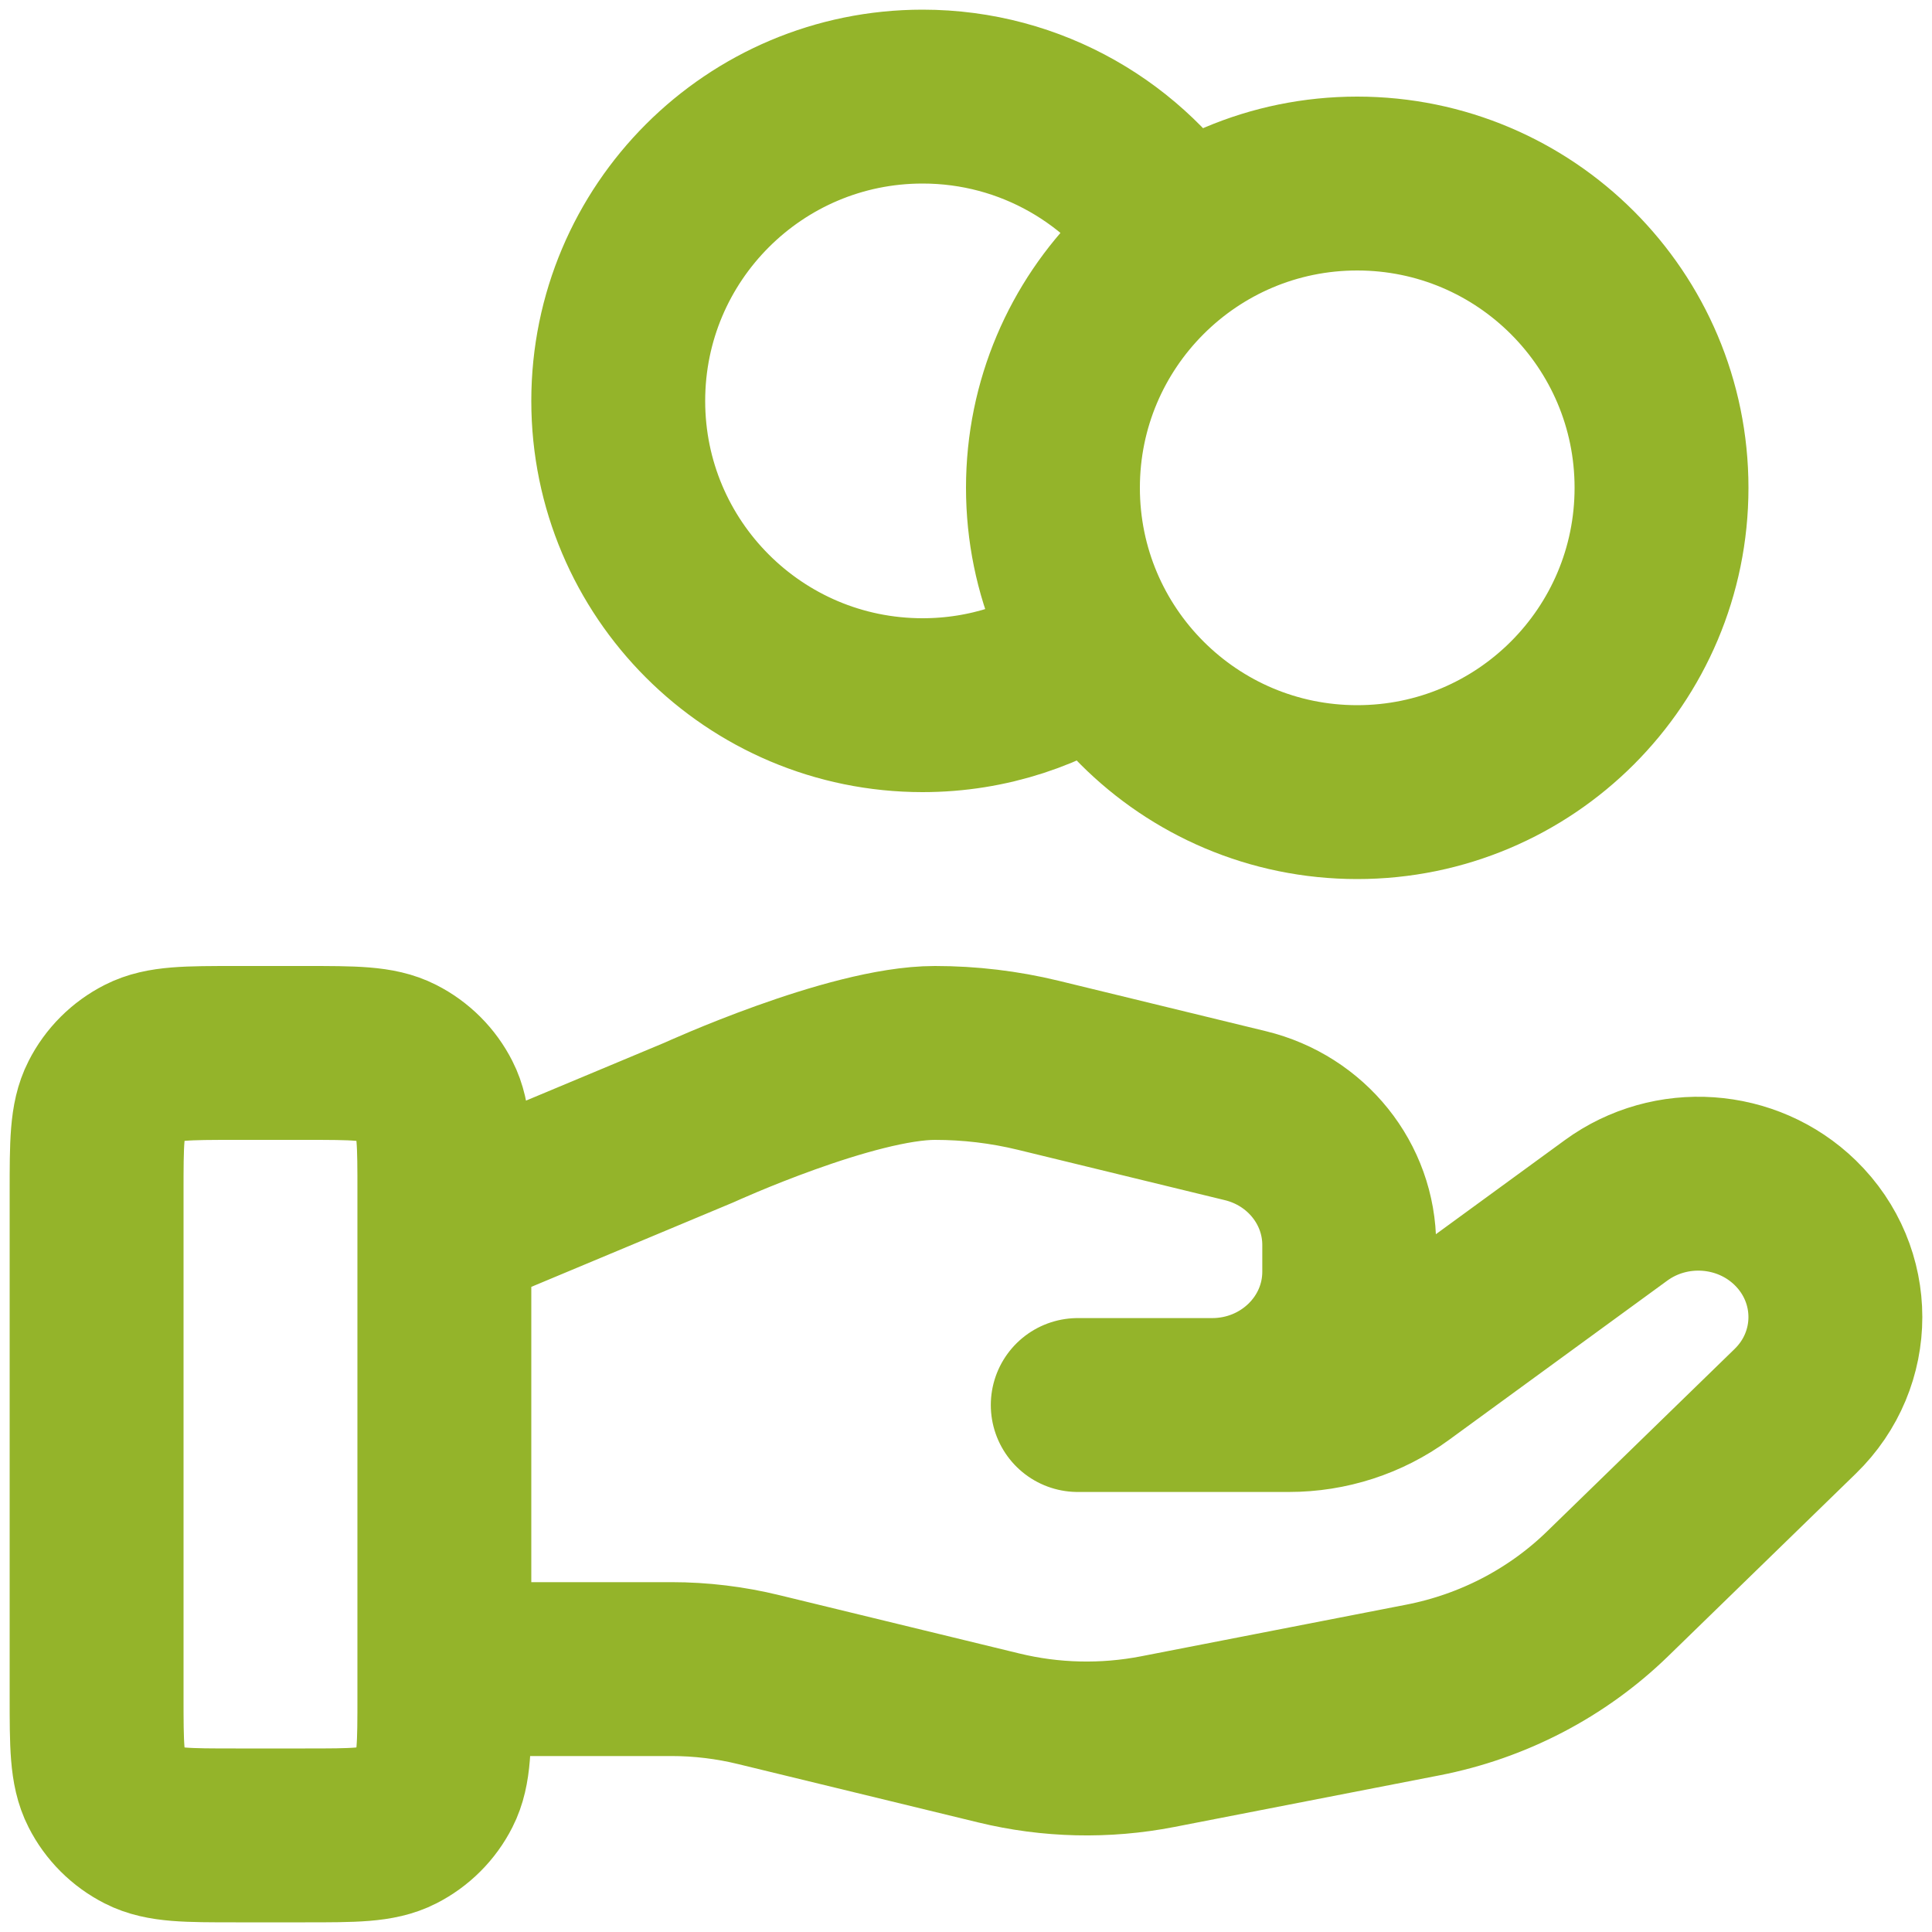 <svg width="25" height="25" viewBox="0 0 25 25" fill="none" xmlns="http://www.w3.org/2000/svg">
<path d="M14.221 8.396C13.577 8.855 12.789 9.125 11.938 9.125C9.763 9.125 8 7.362 8 5.188C8 3.013 9.763 1.25 11.938 1.25C13.347 1.25 14.584 1.991 15.279 3.104M5.75 21.598H8.687C9.069 21.598 9.45 21.644 9.821 21.735L12.924 22.489C13.597 22.653 14.299 22.669 14.979 22.537L18.41 21.869C19.316 21.693 20.15 21.259 20.803 20.623L23.23 18.262C23.923 17.589 23.923 16.497 23.23 15.822C22.606 15.215 21.618 15.147 20.912 15.662L18.083 17.726C17.678 18.022 17.185 18.181 16.678 18.181H13.946H15.685C16.665 18.181 17.459 17.409 17.459 16.455V16.11C17.459 15.319 16.905 14.629 16.116 14.437L13.432 13.784C12.995 13.678 12.548 13.625 12.098 13.625C11.013 13.625 9.048 14.524 9.048 14.524L5.75 15.903M21.5 6.312C21.5 8.487 19.737 10.25 17.562 10.25C15.388 10.25 13.625 8.487 13.625 6.312C13.625 4.138 15.388 2.375 17.562 2.375C19.737 2.375 21.5 4.138 21.5 6.312ZM1.25 15.425V21.95C1.25 22.58 1.25 22.895 1.373 23.136C1.48 23.348 1.653 23.52 1.864 23.627C2.105 23.75 2.42 23.75 3.05 23.75H3.95C4.58 23.75 4.895 23.75 5.136 23.627C5.347 23.52 5.52 23.348 5.627 23.136C5.75 22.895 5.75 22.58 5.75 21.95V15.425C5.75 14.795 5.75 14.48 5.627 14.239C5.52 14.027 5.347 13.855 5.136 13.748C4.895 13.625 4.58 13.625 3.95 13.625H3.05C2.42 13.625 2.105 13.625 1.864 13.748C1.653 13.855 1.48 14.027 1.373 14.239C1.25 14.48 1.25 14.795 1.25 15.425Z" stroke="#94B42A" stroke-width="2.25" stroke-linecap="round" stroke-linejoin="round"/>
</svg>
